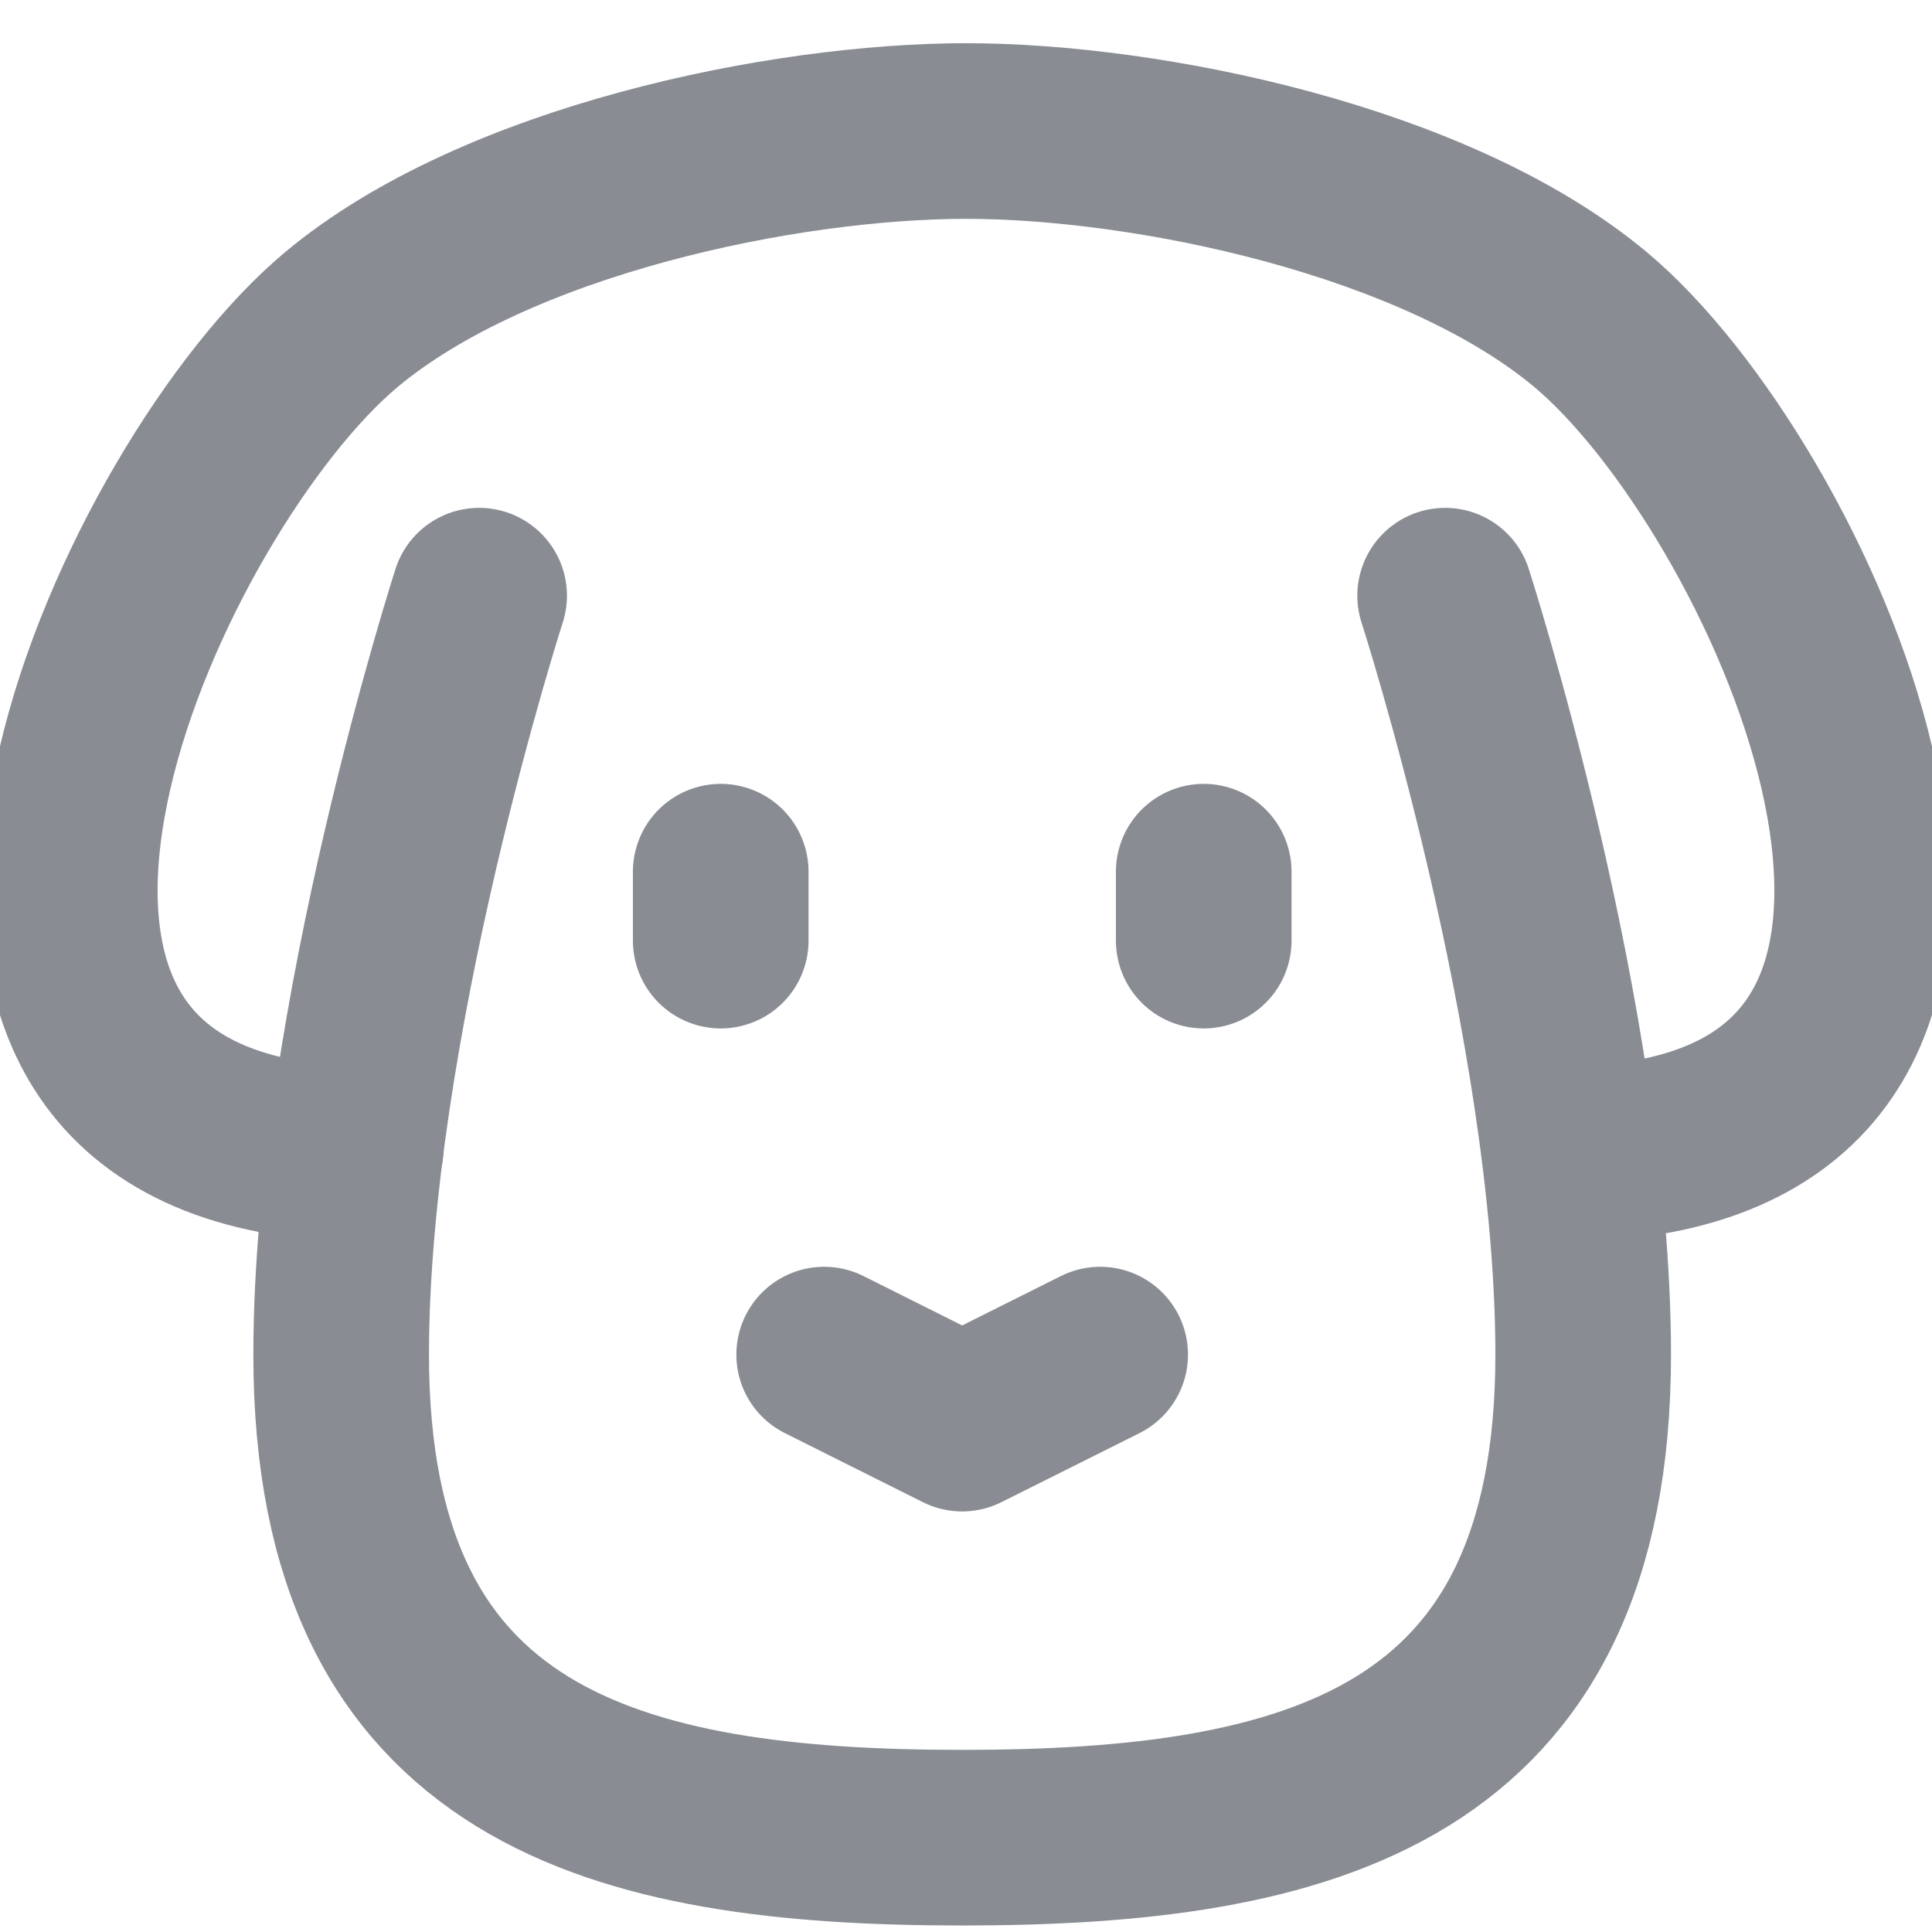 <svg width="22" height="22" viewBox="0 0 22 22" fill="none" xmlns="http://www.w3.org/2000/svg">
<path d="M5.456 6.783C5.456 6.783 3.885 11.654 3.885 15.426C3.885 20.14 7.028 20.926 10.956 20.926C14.885 20.926 18.028 20.14 18.028 15.426C18.028 11.654 16.456 6.783 16.456 6.783" stroke="#898D93" stroke-width="2" stroke-linecap="round" stroke-linejoin="round"/>
<path d="M9.385 15.425L10.956 16.211L12.528 15.425" stroke="#898D93" stroke-width="2" stroke-linecap="round" stroke-linejoin="round"/>
<path d="M13.707 9.926V10.711" stroke="#898D93" stroke-width="2" stroke-linecap="round" stroke-linejoin="round"/>
<path d="M8.207 9.926V10.711" stroke="#898D93" stroke-width="2" stroke-linecap="round" stroke-linejoin="round"/>
<path d="M4.052 13.069H3.261C-1.453 12.283 1.643 5.516 3.886 3.64C5.649 2.166 8.925 1.492 11 1.492C13.074 1.492 16.351 2.166 18.113 3.64C20.356 5.516 23.453 12.283 18.738 13.069H17.869" stroke="#898D93" stroke-width="2" stroke-linecap="round" stroke-linejoin="round"/>
</svg>
